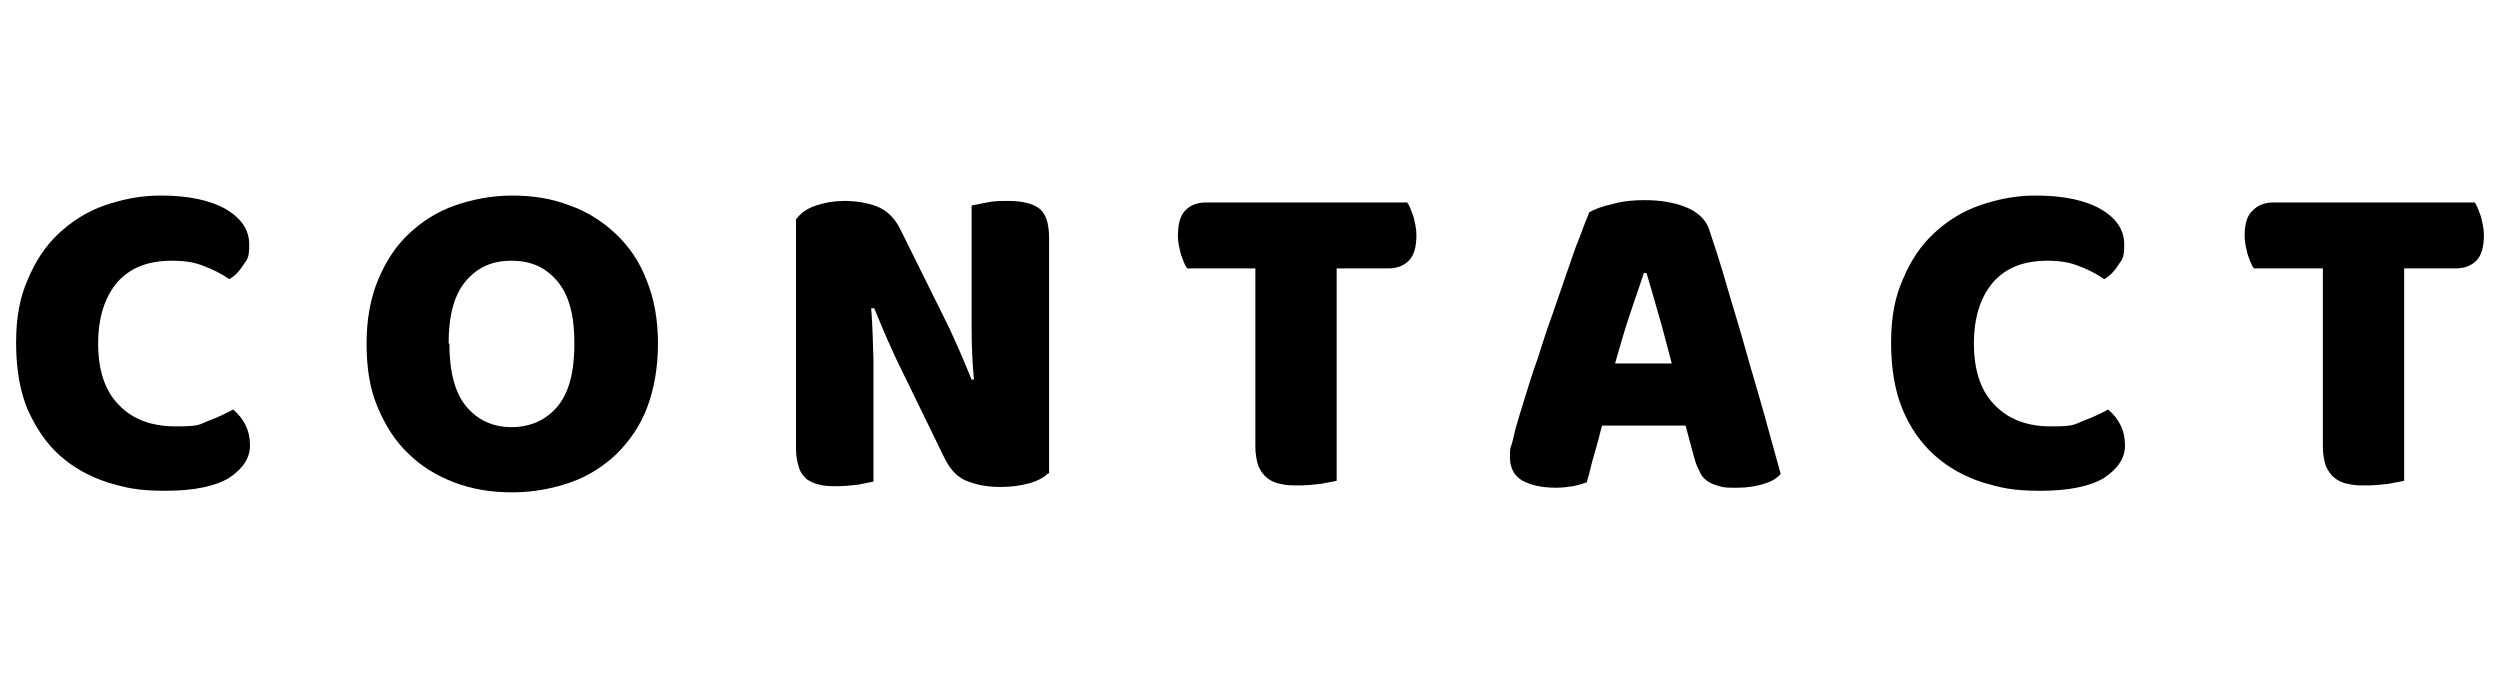 <?xml version="1.0" encoding="UTF-8"?>
<svg id="_レイヤー_1" data-name="レイヤー_1" xmlns="http://www.w3.org/2000/svg" version="1.1" viewBox="0 0 326 90">
  <!-- Generator: Adobe Illustrator 29.7.1, SVG Export Plug-In . SVG Version: 2.1.1 Build 8)  -->
  <defs>
    <style>
      .st0 {
        isolation: isolate;
      }
    </style>
  </defs>
  <g id="contact" class="st0">
    <g class="st0">
      <path d="M22.4,34c-3.1,0-5.4.9-7.1,2.8-1.6,1.9-2.5,4.5-2.5,8s.9,6.2,2.7,8c1.8,1.9,4.3,2.8,7.4,2.8s3-.2,4.2-.7c1.1-.4,2.2-.9,3.3-1.5.7.6,1.2,1.2,1.6,2,.4.8.6,1.7.6,2.7,0,1.6-.9,3-2.7,4.2-1.8,1.1-4.6,1.7-8.3,1.7s-5.2-.4-7.6-1.1c-2.4-.8-4.4-1.9-6.2-3.5-1.8-1.6-3.1-3.6-4.2-6-1-2.4-1.5-5.3-1.5-8.7s.5-5.9,1.5-8.2c1-2.4,2.3-4.4,4-6,1.7-1.6,3.7-2.9,6-3.7,2.3-.8,4.7-1.3,7.3-1.3,3.7,0,6.5.6,8.6,1.8,2,1.2,3,2.7,3,4.6s-.3,1.9-.8,2.7c-.5.8-1.1,1.4-1.8,1.8-1-.7-2.2-1.3-3.3-1.7-1.2-.5-2.5-.7-4.1-.7Z"/>
      <path d="M47.8,44.8c0-3.1.5-5.9,1.5-8.3,1-2.4,2.3-4.4,4-6,1.7-1.6,3.7-2.9,6-3.7,2.3-.8,4.8-1.3,7.5-1.3s5.2.4,7.5,1.3c2.3.8,4.3,2.1,6,3.7,1.7,1.6,3.1,3.6,4,6,1,2.4,1.5,5.2,1.5,8.3s-.5,5.9-1.4,8.3-2.3,4.4-4,6.1c-1.7,1.6-3.7,2.9-6,3.7-2.3.8-4.8,1.3-7.6,1.3s-5.2-.4-7.6-1.3c-2.3-.9-4.3-2.1-6-3.8-1.7-1.6-3-3.7-4-6.1-1-2.4-1.4-5.1-1.4-8.2ZM58.6,44.8c0,3.6.7,6.4,2.2,8.2,1.5,1.8,3.5,2.7,5.9,2.7s4.5-.9,6-2.7c1.5-1.8,2.2-4.5,2.2-8.2s-.7-6.3-2.2-8.1c-1.5-1.8-3.4-2.7-6-2.7s-4.5.9-6,2.7c-1.5,1.8-2.2,4.5-2.2,8.1Z"/>
      <path d="M136.7,61.7c-.6.6-1.4,1-2.4,1.3-1.1.3-2.3.5-3.8.5s-2.9-.2-4.2-.7c-1.3-.4-2.4-1.5-3.2-3.2l-5.9-12.1c-.6-1.2-1.1-2.4-1.6-3.5-.5-1.1-1-2.4-1.6-3.8h-.4c.2,2.2.2,4.4.3,6.7,0,2.2,0,4.4,0,6.6v9.3c-.4.1-1.1.2-2,.4-.9.1-1.8.2-2.7.2s-1.7,0-2.3-.2c-.7-.1-1.2-.4-1.7-.7-.4-.4-.8-.8-1-1.5-.2-.6-.4-1.4-.4-2.4v-30c.6-.8,1.4-1.4,2.6-1.8,1.2-.4,2.4-.6,3.7-.6s2.9.2,4.2.7c1.3.5,2.4,1.5,3.2,3.2l6,12.1c.6,1.2,1.1,2.4,1.6,3.5.5,1.1,1,2.4,1.6,3.8h.3c-.2-2.2-.3-4.4-.3-6.5,0-2.2,0-4.3,0-6.5v-9.7c.4-.1,1.1-.2,2-.4s1.8-.2,2.7-.2c1.8,0,3.1.3,4,.9.9.6,1.4,1.9,1.4,3.9v30.8Z"/>
      <path d="M154.8,35c-.3-.4-.5-1-.8-1.8-.2-.8-.4-1.6-.4-2.4,0-1.6.3-2.7,1-3.4.7-.7,1.6-1,2.7-1h26.2c.3.4.5,1,.8,1.8.2.8.4,1.6.4,2.4,0,1.6-.3,2.7-1,3.4-.7.7-1.6,1-2.7,1h-6.7v27.7c-.4.1-1.1.2-2.1.4-.9.1-1.9.2-2.8.2s-1.7,0-2.4-.2c-.7-.1-1.3-.4-1.8-.8-.5-.4-.8-.9-1.1-1.5-.2-.6-.4-1.5-.4-2.5v-23.3h-9Z"/>
      <path d="M207.2,27.7c.7-.4,1.7-.8,3.1-1.1,1.4-.4,2.8-.5,4.2-.5,2,0,3.8.3,5.3.9,1.5.6,2.5,1.5,3,2.7.7,2.1,1.5,4.5,2.3,7.3.8,2.8,1.7,5.6,2.5,8.5.8,2.9,1.7,5.8,2.5,8.7.8,2.9,1.5,5.4,2.1,7.6-.5.6-1.2,1-2.2,1.3-1,.3-2.1.5-3.4.5s-1.8,0-2.4-.2c-.7-.2-1.2-.4-1.6-.7-.4-.3-.8-.7-1-1.3-.3-.5-.5-1.1-.7-1.8l-1.1-4.1h-10.9c-.3,1.2-.6,2.4-1,3.7s-.6,2.5-1,3.7c-.6.2-1.2.4-1.8.5-.6.1-1.4.2-2.2.2-2,0-3.5-.4-4.5-1s-1.5-1.7-1.5-2.9,0-1.1.2-1.7c.2-.6.3-1.2.5-2,.3-1.1.7-2.4,1.2-4,.5-1.6,1-3.3,1.7-5.2.6-1.9,1.2-3.8,1.9-5.7.7-2,1.3-3.8,1.9-5.5s1.1-3.3,1.7-4.7c.5-1.4.9-2.4,1.2-3.1ZM214.4,35.5c-.6,1.7-1.2,3.6-1.9,5.6-.7,2.1-1.3,4.2-1.9,6.3h7.4c-.6-2.2-1.1-4.3-1.7-6.3-.6-2.1-1.1-3.9-1.6-5.5h-.4Z"/>
      <path d="M267,34c-3.1,0-5.4.9-7.1,2.8-1.6,1.9-2.5,4.5-2.5,8s.9,6.2,2.7,8c1.8,1.9,4.3,2.8,7.3,2.8s3-.2,4.2-.7c1.1-.4,2.2-.9,3.3-1.5.7.6,1.2,1.2,1.6,2,.4.8.6,1.7.6,2.7,0,1.6-.9,3-2.7,4.2-1.8,1.1-4.6,1.7-8.3,1.7s-5.2-.4-7.6-1.1c-2.4-.8-4.4-1.9-6.2-3.5-1.8-1.6-3.2-3.6-4.2-6-1-2.4-1.5-5.3-1.5-8.7s.5-5.9,1.5-8.2c1-2.4,2.3-4.4,4-6s3.7-2.9,6-3.7c2.3-.8,4.7-1.3,7.3-1.3,3.7,0,6.5.6,8.6,1.8,2,1.2,3,2.7,3,4.6s-.3,1.9-.8,2.7c-.5.8-1.1,1.4-1.8,1.8-1-.7-2.2-1.3-3.3-1.7-1.2-.5-2.5-.7-4.1-.7Z"/>
      <path d="M293.9,35c-.3-.4-.5-1-.8-1.8-.2-.8-.4-1.6-.4-2.4,0-1.6.3-2.7,1.1-3.4.7-.7,1.6-1,2.7-1h26.2c.3.4.5,1,.8,1.8.2.8.4,1.6.4,2.4,0,1.6-.3,2.7-1,3.4-.7.7-1.6,1-2.7,1h-6.7v27.7c-.4.1-1.1.2-2.1.4-.9.1-1.9.2-2.8.2s-1.7,0-2.4-.2c-.7-.1-1.3-.4-1.8-.8-.5-.4-.8-.9-1.1-1.5-.2-.6-.4-1.5-.4-2.5v-23.3h-9Z"/>
    </g>
  </g>
</svg>